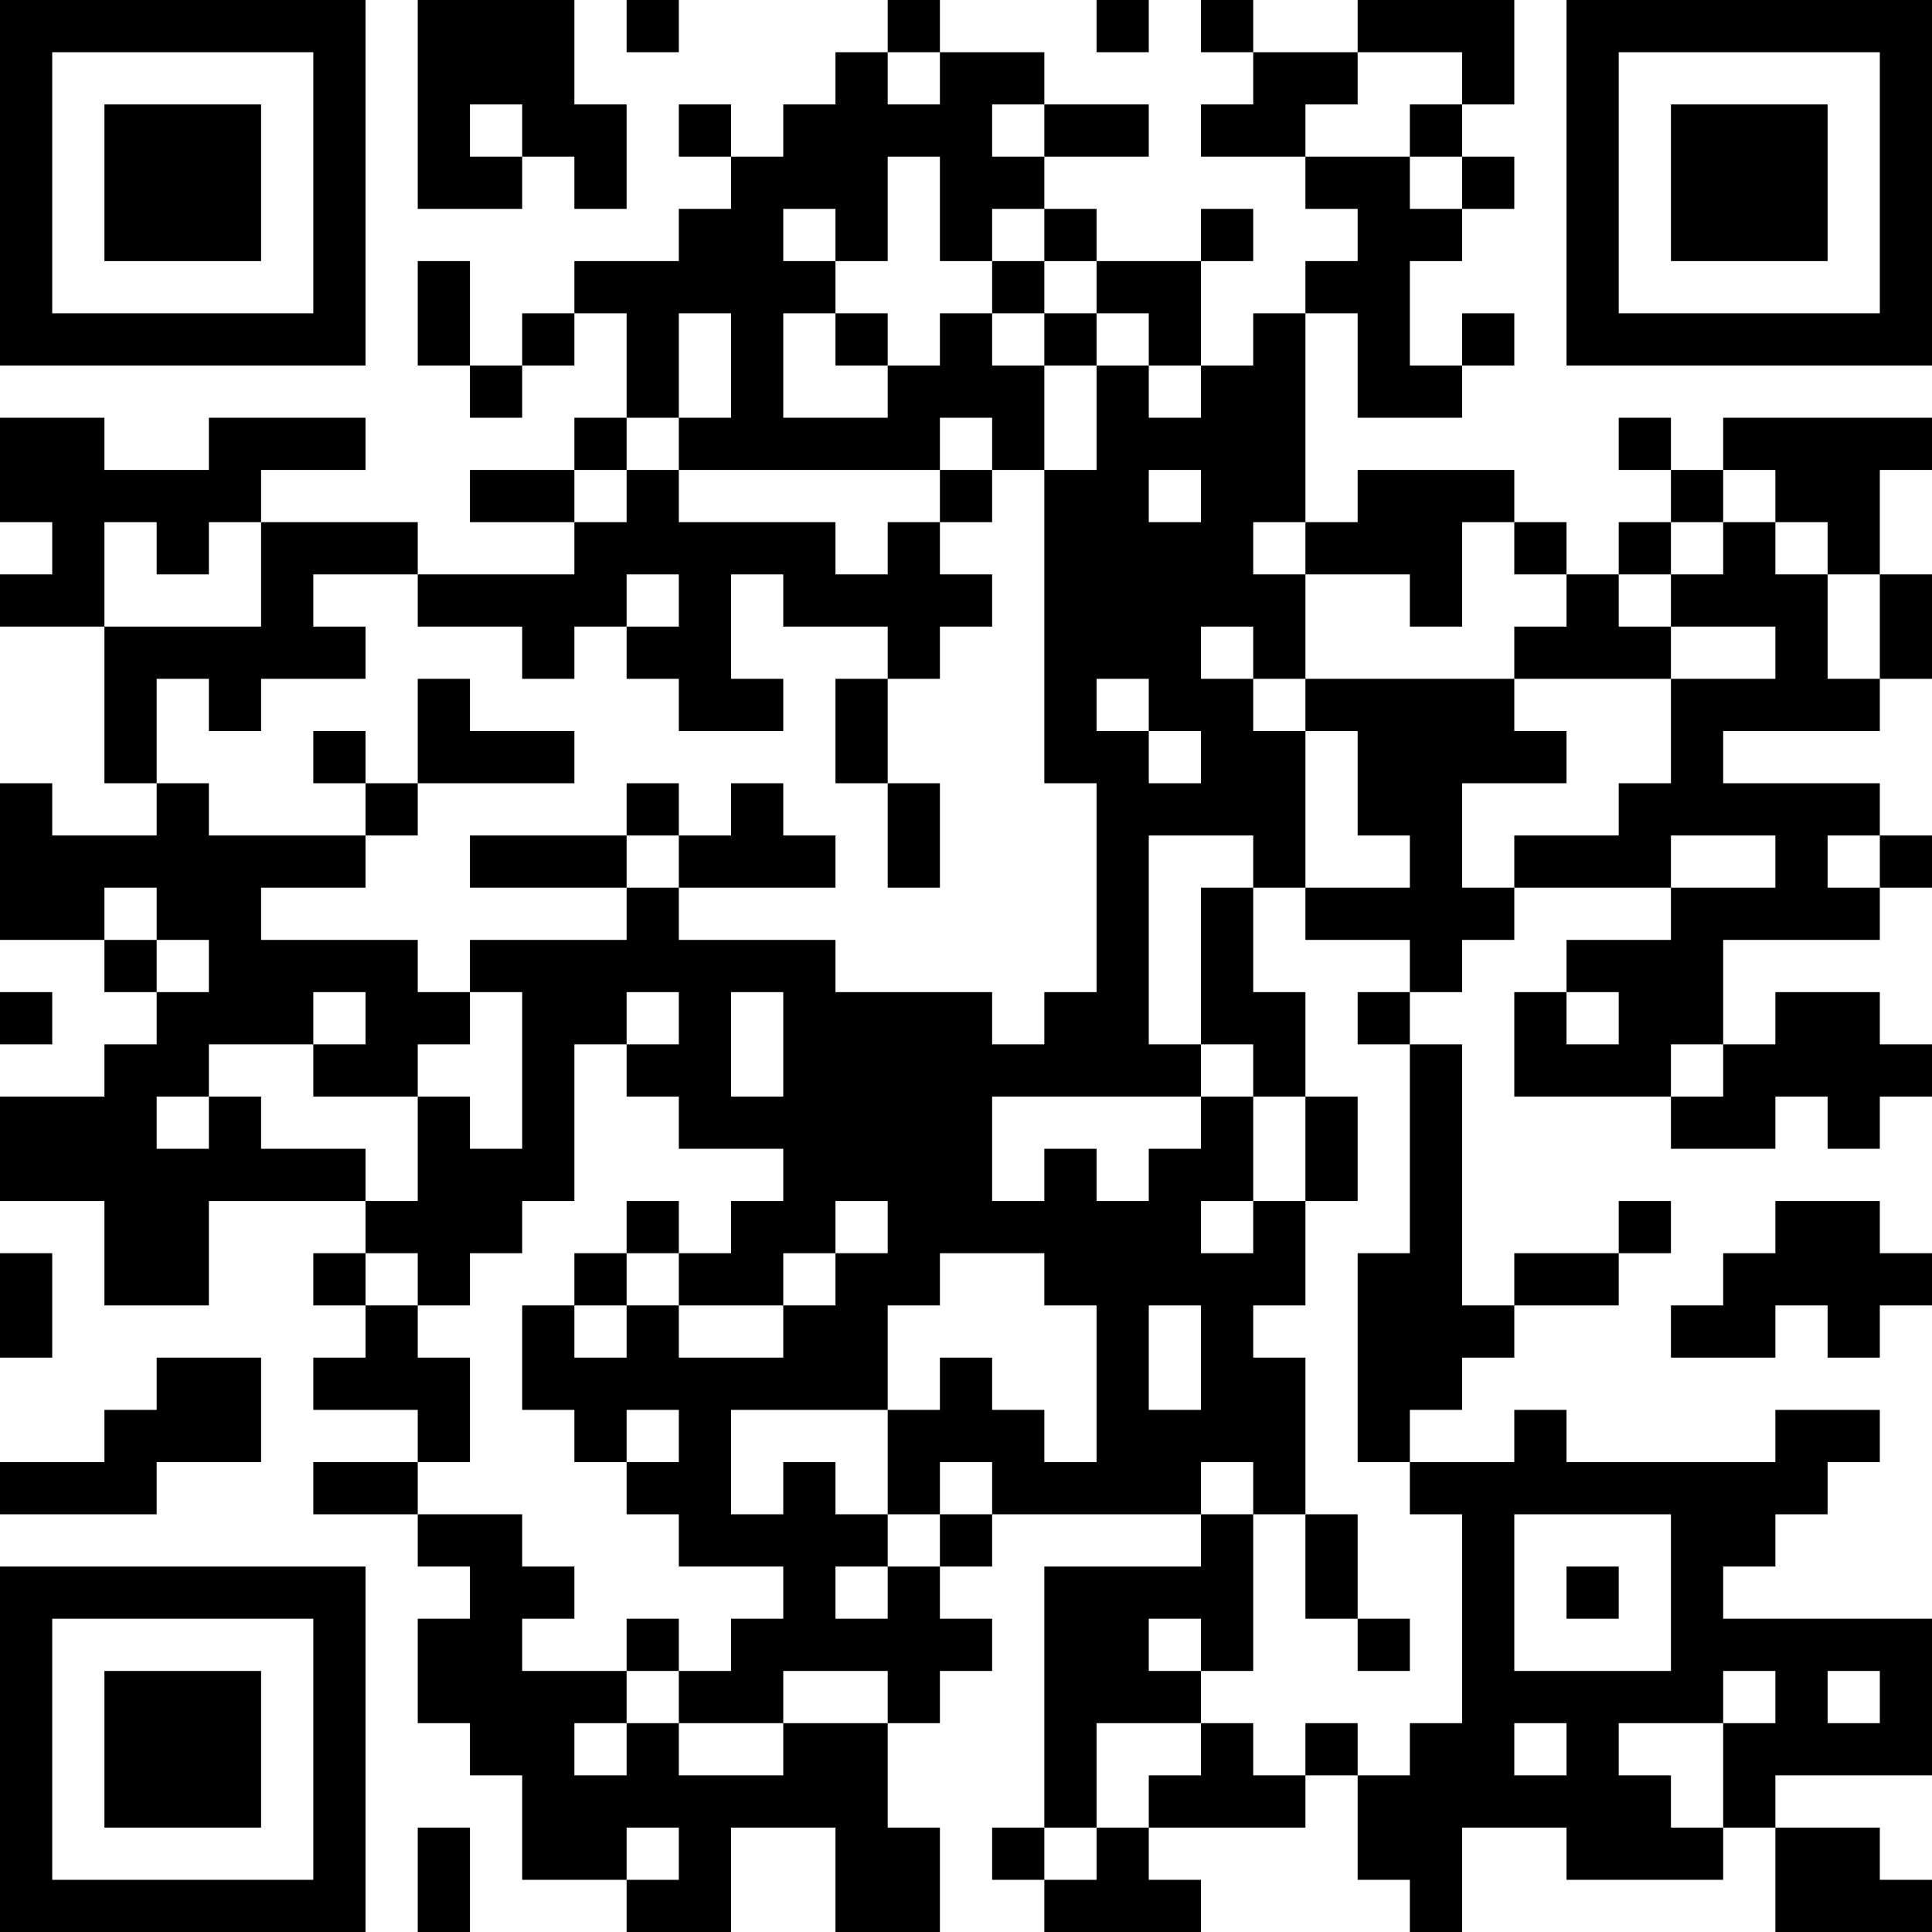 <?xml version="1.0" encoding="UTF-8"?>
<svg xmlns="http://www.w3.org/2000/svg" version="1.1" width="400" height="400" viewBox="0 0 400 400"><rect x="0" y="0" width="400" height="400" fill="#ffffff"/><g transform="scale(10.811)"><g transform="translate(0,0)"><path fill-rule="evenodd" d="M8 0L8 4L10 4L10 3L11 3L11 4L12 4L12 2L11 2L11 0ZM12 0L12 1L13 1L13 0ZM17 0L17 1L16 1L16 2L15 2L15 3L14 3L14 2L13 2L13 3L14 3L14 4L13 4L13 5L11 5L11 6L10 6L10 7L9 7L9 5L8 5L8 7L9 7L9 8L10 8L10 7L11 7L11 6L12 6L12 8L11 8L11 9L9 9L9 10L11 10L11 11L8 11L8 10L5 10L5 9L7 9L7 8L4 8L4 9L2 9L2 8L0 8L0 10L1 10L1 11L0 11L0 12L2 12L2 15L3 15L3 16L1 16L1 15L0 15L0 18L2 18L2 19L3 19L3 20L2 20L2 21L0 21L0 23L2 23L2 25L4 25L4 23L7 23L7 24L6 24L6 25L7 25L7 26L6 26L6 27L8 27L8 28L6 28L6 29L8 29L8 30L9 30L9 31L8 31L8 33L9 33L9 34L10 34L10 36L12 36L12 37L14 37L14 35L16 35L16 37L18 37L18 35L17 35L17 33L18 33L18 32L19 32L19 31L18 31L18 30L19 30L19 29L23 29L23 30L20 30L20 35L19 35L19 36L20 36L20 37L23 37L23 36L22 36L22 35L25 35L25 34L26 34L26 36L27 36L27 37L28 37L28 35L30 35L30 36L33 36L33 35L34 35L34 37L37 37L37 36L36 36L36 35L34 35L34 34L37 34L37 31L33 31L33 30L34 30L34 29L35 29L35 28L36 28L36 27L34 27L34 28L30 28L30 27L29 27L29 28L27 28L27 27L28 27L28 26L29 26L29 25L31 25L31 24L32 24L32 23L31 23L31 24L29 24L29 25L28 25L28 20L27 20L27 19L28 19L28 18L29 18L29 17L32 17L32 18L30 18L30 19L29 19L29 21L32 21L32 22L34 22L34 21L35 21L35 22L36 22L36 21L37 21L37 20L36 20L36 19L34 19L34 20L33 20L33 18L36 18L36 17L37 17L37 16L36 16L36 15L33 15L33 14L36 14L36 13L37 13L37 11L36 11L36 9L37 9L37 8L33 8L33 9L32 9L32 8L31 8L31 9L32 9L32 10L31 10L31 11L30 11L30 10L29 10L29 9L26 9L26 10L25 10L25 6L26 6L26 8L28 8L28 7L29 7L29 6L28 6L28 7L27 7L27 5L28 5L28 4L29 4L29 3L28 3L28 2L29 2L29 0L26 0L26 1L24 1L24 0L23 0L23 1L24 1L24 2L23 2L23 3L25 3L25 4L26 4L26 5L25 5L25 6L24 6L24 7L23 7L23 5L24 5L24 4L23 4L23 5L21 5L21 4L20 4L20 3L22 3L22 2L20 2L20 1L18 1L18 0ZM21 0L21 1L22 1L22 0ZM17 1L17 2L18 2L18 1ZM26 1L26 2L25 2L25 3L27 3L27 4L28 4L28 3L27 3L27 2L28 2L28 1ZM9 2L9 3L10 3L10 2ZM19 2L19 3L20 3L20 2ZM17 3L17 5L16 5L16 4L15 4L15 5L16 5L16 6L15 6L15 8L17 8L17 7L18 7L18 6L19 6L19 7L20 7L20 9L19 9L19 8L18 8L18 9L13 9L13 8L14 8L14 6L13 6L13 8L12 8L12 9L11 9L11 10L12 10L12 9L13 9L13 10L16 10L16 11L17 11L17 10L18 10L18 11L19 11L19 12L18 12L18 13L17 13L17 12L15 12L15 11L14 11L14 13L15 13L15 14L13 14L13 13L12 13L12 12L13 12L13 11L12 11L12 12L11 12L11 13L10 13L10 12L8 12L8 11L6 11L6 12L7 12L7 13L5 13L5 14L4 14L4 13L3 13L3 15L4 15L4 16L7 16L7 17L5 17L5 18L8 18L8 19L9 19L9 20L8 20L8 21L6 21L6 20L7 20L7 19L6 19L6 20L4 20L4 21L3 21L3 22L4 22L4 21L5 21L5 22L7 22L7 23L8 23L8 21L9 21L9 22L10 22L10 19L9 19L9 18L12 18L12 17L13 17L13 18L16 18L16 19L19 19L19 20L20 20L20 19L21 19L21 15L20 15L20 9L21 9L21 7L22 7L22 8L23 8L23 7L22 7L22 6L21 6L21 5L20 5L20 4L19 4L19 5L18 5L18 3ZM19 5L19 6L20 6L20 7L21 7L21 6L20 6L20 5ZM16 6L16 7L17 7L17 6ZM18 9L18 10L19 10L19 9ZM22 9L22 10L23 10L23 9ZM33 9L33 10L32 10L32 11L31 11L31 12L32 12L32 13L29 13L29 12L30 12L30 11L29 11L29 10L28 10L28 12L27 12L27 11L25 11L25 10L24 10L24 11L25 11L25 13L24 13L24 12L23 12L23 13L24 13L24 14L25 14L25 17L24 17L24 16L22 16L22 20L23 20L23 21L19 21L19 23L20 23L20 22L21 22L21 23L22 23L22 22L23 22L23 21L24 21L24 23L23 23L23 24L24 24L24 23L25 23L25 25L24 25L24 26L25 26L25 29L24 29L24 28L23 28L23 29L24 29L24 32L23 32L23 31L22 31L22 32L23 32L23 33L21 33L21 35L20 35L20 36L21 36L21 35L22 35L22 34L23 34L23 33L24 33L24 34L25 34L25 33L26 33L26 34L27 34L27 33L28 33L28 29L27 29L27 28L26 28L26 24L27 24L27 20L26 20L26 19L27 19L27 18L25 18L25 17L27 17L27 16L26 16L26 14L25 14L25 13L29 13L29 14L30 14L30 15L28 15L28 17L29 17L29 16L31 16L31 15L32 15L32 13L34 13L34 12L32 12L32 11L33 11L33 10L34 10L34 11L35 11L35 13L36 13L36 11L35 11L35 10L34 10L34 9ZM2 10L2 12L5 12L5 10L4 10L4 11L3 11L3 10ZM8 13L8 15L7 15L7 14L6 14L6 15L7 15L7 16L8 16L8 15L11 15L11 14L9 14L9 13ZM16 13L16 15L17 15L17 17L18 17L18 15L17 15L17 13ZM21 13L21 14L22 14L22 15L23 15L23 14L22 14L22 13ZM12 15L12 16L9 16L9 17L12 17L12 16L13 16L13 17L16 17L16 16L15 16L15 15L14 15L14 16L13 16L13 15ZM32 16L32 17L34 17L34 16ZM35 16L35 17L36 17L36 16ZM2 17L2 18L3 18L3 19L4 19L4 18L3 18L3 17ZM23 17L23 20L24 20L24 21L25 21L25 23L26 23L26 21L25 21L25 19L24 19L24 17ZM0 19L0 20L1 20L1 19ZM12 19L12 20L11 20L11 23L10 23L10 24L9 24L9 25L8 25L8 24L7 24L7 25L8 25L8 26L9 26L9 28L8 28L8 29L10 29L10 30L11 30L11 31L10 31L10 32L12 32L12 33L11 33L11 34L12 34L12 33L13 33L13 34L15 34L15 33L17 33L17 32L15 32L15 33L13 33L13 32L14 32L14 31L15 31L15 30L13 30L13 29L12 29L12 28L13 28L13 27L12 27L12 28L11 28L11 27L10 27L10 25L11 25L11 26L12 26L12 25L13 25L13 26L15 26L15 25L16 25L16 24L17 24L17 23L16 23L16 24L15 24L15 25L13 25L13 24L14 24L14 23L15 23L15 22L13 22L13 21L12 21L12 20L13 20L13 19ZM14 19L14 21L15 21L15 19ZM30 19L30 20L31 20L31 19ZM32 20L32 21L33 21L33 20ZM12 23L12 24L11 24L11 25L12 25L12 24L13 24L13 23ZM34 23L34 24L33 24L33 25L32 25L32 26L34 26L34 25L35 25L35 26L36 26L36 25L37 25L37 24L36 24L36 23ZM0 24L0 26L1 26L1 24ZM18 24L18 25L17 25L17 27L14 27L14 29L15 29L15 28L16 28L16 29L17 29L17 30L16 30L16 31L17 31L17 30L18 30L18 29L19 29L19 28L18 28L18 29L17 29L17 27L18 27L18 26L19 26L19 27L20 27L20 28L21 28L21 25L20 25L20 24ZM22 25L22 27L23 27L23 25ZM3 26L3 27L2 27L2 28L0 28L0 29L3 29L3 28L5 28L5 26ZM25 29L25 31L26 31L26 32L27 32L27 31L26 31L26 29ZM29 29L29 32L32 32L32 29ZM30 30L30 31L31 31L31 30ZM12 31L12 32L13 32L13 31ZM33 32L33 33L31 33L31 34L32 34L32 35L33 35L33 33L34 33L34 32ZM35 32L35 33L36 33L36 32ZM29 33L29 34L30 34L30 33ZM8 35L8 37L9 37L9 35ZM12 35L12 36L13 36L13 35ZM0 0L0 7L7 7L7 0ZM1 1L1 6L6 6L6 1ZM2 2L2 5L5 5L5 2ZM30 0L30 7L37 7L37 0ZM31 1L31 6L36 6L36 1ZM32 2L32 5L35 5L35 2ZM0 30L0 37L7 37L7 30ZM1 31L1 36L6 36L6 31ZM2 32L2 35L5 35L5 32Z" fill="#000000"/></g></g></svg>
